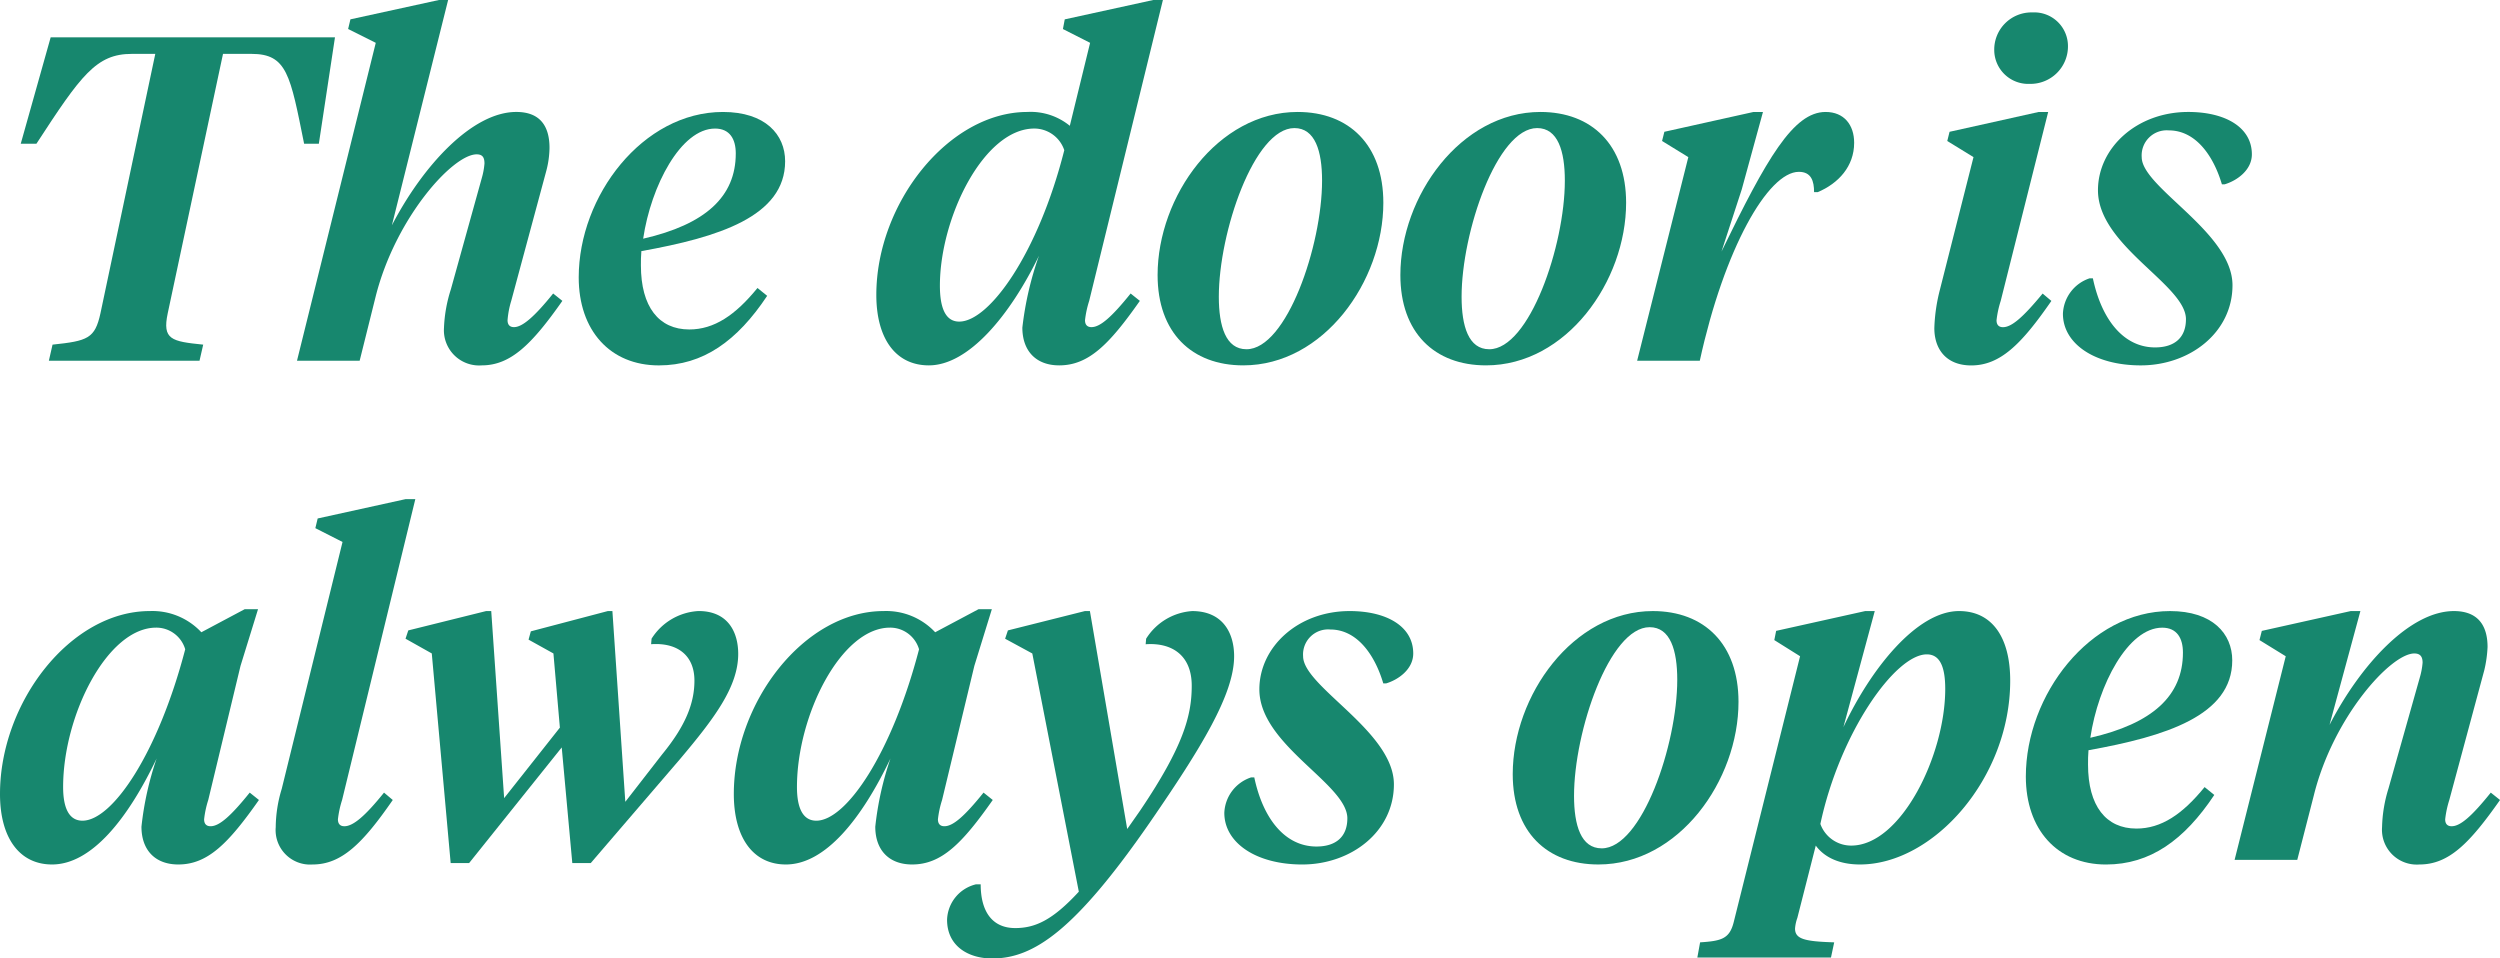 <svg xmlns="http://www.w3.org/2000/svg" xmlns:xlink="http://www.w3.org/1999/xlink" width="316" height="121.151" viewBox="0 0 316 121.151">
  <defs>
    <clipPath id="clip-path">
      <rect id="長方形_28687" data-name="長方形 28687" width="316" height="121.151" fill="#17876e"/>
    </clipPath>
  </defs>
  <g id="グループ_19082" data-name="グループ 19082" transform="translate(0 0)">
    <g id="グループ_19081" data-name="グループ 19081" transform="translate(0 0)" clip-path="url(#clip-path)">
      <path id="パス_64237" data-name="パス 64237" d="M19.659,36.83c-.7,3.319.463,3.552,4.484,3.96l-.466,2.038H4.635L5.1,40.79c4.426-.468,5.358-.757,6.056-3.96L18.087,4.039h-2.97C10.63,4.039,8.709,6.721,3.06,15.4H1.08L4.865,1.943H40.8L38.76,15.4H36.9C35.152,6.721,34.744,4.039,30.258,4.039H26.647Z" transform="translate(1.541 2.772)" fill="#17876e"/>
      <path id="パス_64238" data-name="パス 64238" d="M27.467,28.476c3.9-7.512,10.135-14.326,15.723-14.326,2.972,0,4.2,1.745,4.2,4.542a11.939,11.939,0,0,1-.408,2.912L42.552,38.029a11.3,11.3,0,0,0-.466,2.443c0,.585.291.876.815.876,1.048,0,2.562-1.284,4.95-4.251l1.165.932c-3.843,5.472-6.522,8.153-10.191,8.153a4.449,4.449,0,0,1-4.775-4.717,18.146,18.146,0,0,1,.871-4.892l3.9-14.037a9.23,9.23,0,0,0,.349-1.863c0-.757-.233-1.165-.99-1.165-3.028,0-10.252,8.036-12.756,17.936L23.391,45.6h-7.92L25.429,5.413,21.935,3.666l.291-1.223L33.407,0h1.167Z" transform="translate(22.068 0.001)" fill="#17876e"/>
      <path id="パス_64239" data-name="パス 64239" d="M38.067,23.421c-.058.641-.058,1.223-.058,1.808,0,5.241,2.271,8.095,6.115,8.095,3.145,0,5.826-1.808,8.619-5.243l1.225.992c-3.788,5.7-8.1,8.793-13.687,8.793-6.175,0-10.133-4.428-10.133-11.123,0-10.31,8.1-20.911,18.227-20.911,5.358,0,7.864,2.853,7.864,6.233,0,6.988-8.446,9.609-18.171,11.356m.233-1.572C46.161,20.044,50,16.547,50,11.075c0-1.808-.755-3.145-2.621-3.145-4.309,0-8.095,7.221-9.085,13.918" transform="translate(43.002 8.32)" fill="#17876e"/>
      <path id="パス_64240" data-name="パス 64240" d="M72.674,5.413,69.239,3.669l.231-1.223L80.653,0h1.223L72.558,38.029a12.466,12.466,0,0,0-.527,2.443c0,.585.291.876.815.876,1.106,0,2.565-1.284,4.952-4.251l1.165.932C75.12,43.5,72.5,46.182,68.77,46.182c-2.97,0-4.659-1.863-4.659-4.775a41.19,41.19,0,0,1,2.1-9.087c-3.669,7.573-8.91,13.862-13.92,13.862-4.19,0-6.639-3.378-6.639-8.91,0-11.589,9.145-23.121,19.1-23.121A7.818,7.818,0,0,1,70.11,15.9ZM69.411,18.984a4.005,4.005,0,0,0-3.785-2.737c-6.406,0-11.938,11.3-11.938,19.86,0,2.679.641,4.542,2.443,4.542,3.788,0,9.96-8.563,13.28-21.666" transform="translate(65.115 0.001)" fill="#17876e"/>
      <path id="パス_64241" data-name="パス 64241" d="M71.135,37.863c-6.522,0-10.832-4.135-10.832-11.414,0-9.96,7.629-20.617,17.7-20.617,6.525,0,10.834,4.193,10.834,11.472,0,9.96-7.57,20.559-17.706,20.559m.408-2.038c5.066,0,9.553-13.1,9.553-21.316,0-3.727-.876-6.639-3.5-6.639-5.066,0-9.55,13.161-9.55,21.316,0,3.727.874,6.639,3.494,6.639" transform="translate(86.017 8.32)" fill="#17876e"/>
      <path id="パス_64242" data-name="パス 64242" d="M83.782,37.863c-6.522,0-10.832-4.135-10.832-11.414,0-9.96,7.629-20.617,17.7-20.617,6.525,0,10.834,4.193,10.834,11.472,0,9.96-7.57,20.559-17.706,20.559m.408-2.038c5.066,0,9.553-13.1,9.553-21.316,0-3.727-.876-6.639-3.5-6.639-5.066,0-9.55,13.161-9.55,21.316,0,3.727.874,6.639,3.494,6.639" transform="translate(104.057 8.32)" fill="#17876e"/>
      <path id="パス_64243" data-name="パス 64243" d="M98.505,15.615l-2.562,7.862C101.65,11.714,105.027,5.832,109.1,5.832c2.332,0,3.611,1.631,3.611,3.9,0,2.97-1.978,5.125-4.6,6.233h-.466c0-1.4-.352-2.565-1.922-2.565-3.9,0-9.436,9.728-12.523,23.878h-7.92L91.75,11.539,88.431,9.5l.291-1.162,11.242-2.5h1.22Z" transform="translate(121.654 8.32)" fill="#17876e"/>
      <path id="パス_64244" data-name="パス 64244" d="M105.716,18.935,102.4,16.9l.289-1.165,11.242-2.5h1.223l-6,23.878a12.465,12.465,0,0,0-.527,2.443c0,.585.291.876.815.876,1.106,0,2.565-1.284,5.011-4.251l1.106.932c-3.785,5.474-6.466,8.153-10.133,8.153-3.089,0-4.661-1.98-4.661-4.717a21.952,21.952,0,0,1,.7-4.836Zm2.621-13.51A4.7,4.7,0,0,1,113.17.647,4.261,4.261,0,0,1,117.656,4.9a4.738,4.738,0,0,1-4.833,4.778,4.3,4.3,0,0,1-4.486-4.251" transform="translate(143.735 0.924)" fill="#17876e"/>
      <path id="パス_64245" data-name="パス 64245" d="M123.014,32.04c0-4.368-11.123-9.259-11.123-16.308,0-5.358,4.892-9.9,11.414-9.9,4.659,0,8.039,1.922,8.039,5.358,0,1.982-1.866,3.319-3.436,3.788h-.352c-1.106-3.727-3.378-6.816-6.7-6.816a3.168,3.168,0,0,0-3.436,3.38c0,3.843,11.475,9.492,11.475,16.189,0,6-5.418,10.133-11.591,10.133-5.823,0-9.842-2.737-9.842-6.522a4.924,4.924,0,0,1,3.375-4.484h.41c1.106,5.241,3.9,8.735,7.864,8.735,2.5,0,3.9-1.279,3.9-3.552" transform="translate(153.292 8.32)" fill="#17876e"/>
      <path id="パス_64246" data-name="パス 64246" d="M19.8,50.6C16.189,58.177,11.589,64,6.58,64,2.446,64,0,60.623,0,55.09,0,43.5,8.91,31.969,18.926,31.969a8.468,8.468,0,0,1,6.525,2.679l5.474-2.912h1.689L30.4,38.9,26.324,55.847a12.415,12.415,0,0,0-.524,2.443c0,.585.291.876.815.876,1.106,0,2.562-1.284,4.95-4.251l1.165.932C28.887,61.319,26.266,64,22.539,64c-2.97,0-4.659-1.863-4.659-4.775A39.421,39.421,0,0,1,19.8,50.6m3.611-13.8a3.809,3.809,0,0,0-3.671-2.737c-6.173,0-11.761,11.067-11.761,20.151,0,2.56.7,4.251,2.443,4.251,3.785,0,9.553-8.5,12.989-21.665" transform="translate(0 45.27)" fill="#17876e"/>
      <path id="パス_64247" data-name="パス 64247" d="M22.752,64.029a12.48,12.48,0,0,0-.527,2.446c0,.582.291.874.815.874,1.106,0,2.621-1.281,5.011-4.251l1.106.932c-3.785,5.474-6.464,8.153-10.133,8.153a4.357,4.357,0,0,1-4.661-4.717,16.923,16.923,0,0,1,.757-4.833l7.687-31.216-3.436-1.747.294-1.223L30.788,26h1.22Z" transform="translate(20.489 37.088)" fill="#17876e"/>
      <path id="パス_64248" data-name="パス 64248" d="M36.676,35.443l.289-1.048,9.728-2.562h.582l1.631,24.109,4.659-6c2.912-3.552,4.079-6.408,4.079-9.32,0-3.2-2.157-4.833-5.476-4.6l.058-.7a7.489,7.489,0,0,1,5.94-3.494c3.729,0,5.011,2.679,5.011,5.416,0,4.135-2.972,8.095-7.34,13.28l-11.3,13.161H42.206L40.869,49.069,29.161,63.688H26.832l-2.388-26.5-3.319-1.863.349-1.048,9.842-2.446h.643L33.59,55.477l7.046-8.912-.815-9.376Z" transform="translate(30.133 45.407)" fill="#17876e"/>
      <path id="パス_64249" data-name="パス 64249" d="M58.029,50.6C54.416,58.177,49.816,64,44.807,64c-4.135,0-6.58-3.378-6.58-8.91,0-11.589,8.91-23.121,18.926-23.121a8.468,8.468,0,0,1,6.525,2.679l5.474-2.912h1.689L68.628,38.9,64.551,55.847a12.415,12.415,0,0,0-.524,2.443c0,.585.291.876.815.876,1.106,0,2.562-1.284,4.95-4.251l1.165.932C67.114,61.319,64.493,64,60.766,64c-2.97,0-4.659-1.863-4.659-4.775A39.421,39.421,0,0,1,58.029,50.6M61.64,36.8a3.809,3.809,0,0,0-3.671-2.737c-6.173,0-11.761,11.067-11.761,20.151,0,2.56.7,4.251,2.443,4.251,3.785,0,9.553-8.5,12.989-21.665" transform="translate(54.528 45.27)" fill="#17876e"/>
      <path id="パス_64250" data-name="パス 64250" d="M56.673,35.327l.352-1.051,9.723-2.443h.643L72.106,59.38l1.633-2.332c5.416-8.034,6.522-11.938,6.522-15.781s-2.5-5.476-5.823-5.241l.058-.7a7.453,7.453,0,0,1,5.823-3.494c3.843,0,5.3,2.737,5.3,5.707,0,4.775-4.079,11.475-10.659,21.022C65.525,72.192,60.284,75.744,55.043,75.744c-3.028,0-5.707-1.572-5.707-4.892A4.764,4.764,0,0,1,53,66.368h.585c0,3.436,1.453,5.532,4.365,5.532,2.507,0,4.719-.99,8.039-4.6L60.109,37.191Z" transform="translate(70.374 45.408)" fill="#17876e"/>
      <path id="パス_64251" data-name="パス 64251" d="M79.33,58.04c0-4.368-11.123-9.259-11.123-16.308,0-5.358,4.889-9.9,11.414-9.9,4.659,0,8.036,1.922,8.036,5.358,0,1.982-1.863,3.319-3.436,3.788h-.349c-1.106-3.727-3.378-6.816-6.7-6.816a3.168,3.168,0,0,0-3.436,3.38c0,3.843,11.477,9.492,11.477,16.189,0,6-5.418,10.133-11.591,10.133-5.823,0-9.844-2.737-9.844-6.522a4.926,4.926,0,0,1,3.378-4.484h.41c1.106,5.241,3.9,8.735,7.862,8.735,2.5,0,3.9-1.279,3.9-3.552" transform="translate(90.976 45.407)" fill="#17876e"/>
      <path id="パス_64252" data-name="パス 64252" d="M89.637,63.863c-6.525,0-10.834-4.135-10.834-11.414,0-9.96,7.631-20.617,17.706-20.617,6.522,0,10.832,4.193,10.832,11.472,0,9.96-7.568,20.559-17.7,20.559m.408-2.038c5.064,0,9.55-13.1,9.55-21.316,0-3.727-.876-6.639-3.494-6.639-5.069,0-9.553,13.161-9.553,21.316,0,3.727.874,6.639,3.5,6.639" transform="translate(112.406 45.407)" fill="#17876e"/>
      <path id="パス_64253" data-name="パス 64253" d="M106.88,46.509c3.438-7.337,9.262-14.677,14.622-14.677,4.135,0,6.464,3.261,6.464,8.793,0,12.348-9.728,23.238-18.989,23.238-2.56,0-4.482-.874-5.588-2.388l-2.329,9.143a5.12,5.12,0,0,0-.291,1.339c0,1.342,1.223,1.633,4.95,1.749l-.408,1.922H88.42l.349-1.922c2.737-.175,3.727-.466,4.251-2.565l8.386-33.6L98.148,35.5l.231-1.165,11.242-2.5h1.223Zm-2.909,12.229a4.129,4.129,0,0,0,3.9,2.737c6.292,0,11.882-11.414,11.882-19.8,0-2.621-.582-4.37-2.329-4.37-4.018,0-11.006,9.958-13.452,21.433" transform="translate(126.124 45.407)" fill="#17876e"/>
      <path id="パス_64254" data-name="パス 64254" d="M113.452,49.421c-.058.641-.058,1.223-.058,1.808,0,5.241,2.271,8.095,6.115,8.095,3.145,0,5.826-1.808,8.619-5.243l1.225.992c-3.788,5.7-8.1,8.793-13.687,8.793-6.175,0-10.133-4.428-10.133-11.123,0-10.31,8.1-20.911,18.227-20.911,5.358,0,7.864,2.853,7.864,6.233,0,6.988-8.446,9.609-18.171,11.356m.233-1.572c7.862-1.805,11.705-5.3,11.705-10.773,0-1.808-.755-3.145-2.621-3.145-4.309,0-8.095,7.221-9.085,13.918" transform="translate(150.533 45.407)" fill="#17876e"/>
      <path id="パス_64255" data-name="パス 64255" d="M128.405,46.218c3.9-7.57,10.135-14.386,15.723-14.386,2.97,0,4.251,1.747,4.251,4.542a15.517,15.517,0,0,1-.408,2.914L143.544,55.71a12.6,12.6,0,0,0-.522,2.446c0,.582.291.874.815.874,1.106,0,2.565-1.281,4.95-4.251l1.167.932c-3.843,5.474-6.464,8.153-10.191,8.153a4.4,4.4,0,0,1-4.719-4.717,17.722,17.722,0,0,1,.813-4.889l3.962-14.039a9.24,9.24,0,0,0,.349-1.861c0-.759-.291-1.167-1.048-1.167-2.97,0-10.249,8.039-12.7,17.939l-2.094,8.153h-7.92l6.464-25.739L119.551,35.5l.294-1.162,11.237-2.506h1.225Z" transform="translate(166.048 45.407)" fill="#17876e"/>
    </g>
  </g>
</svg>
